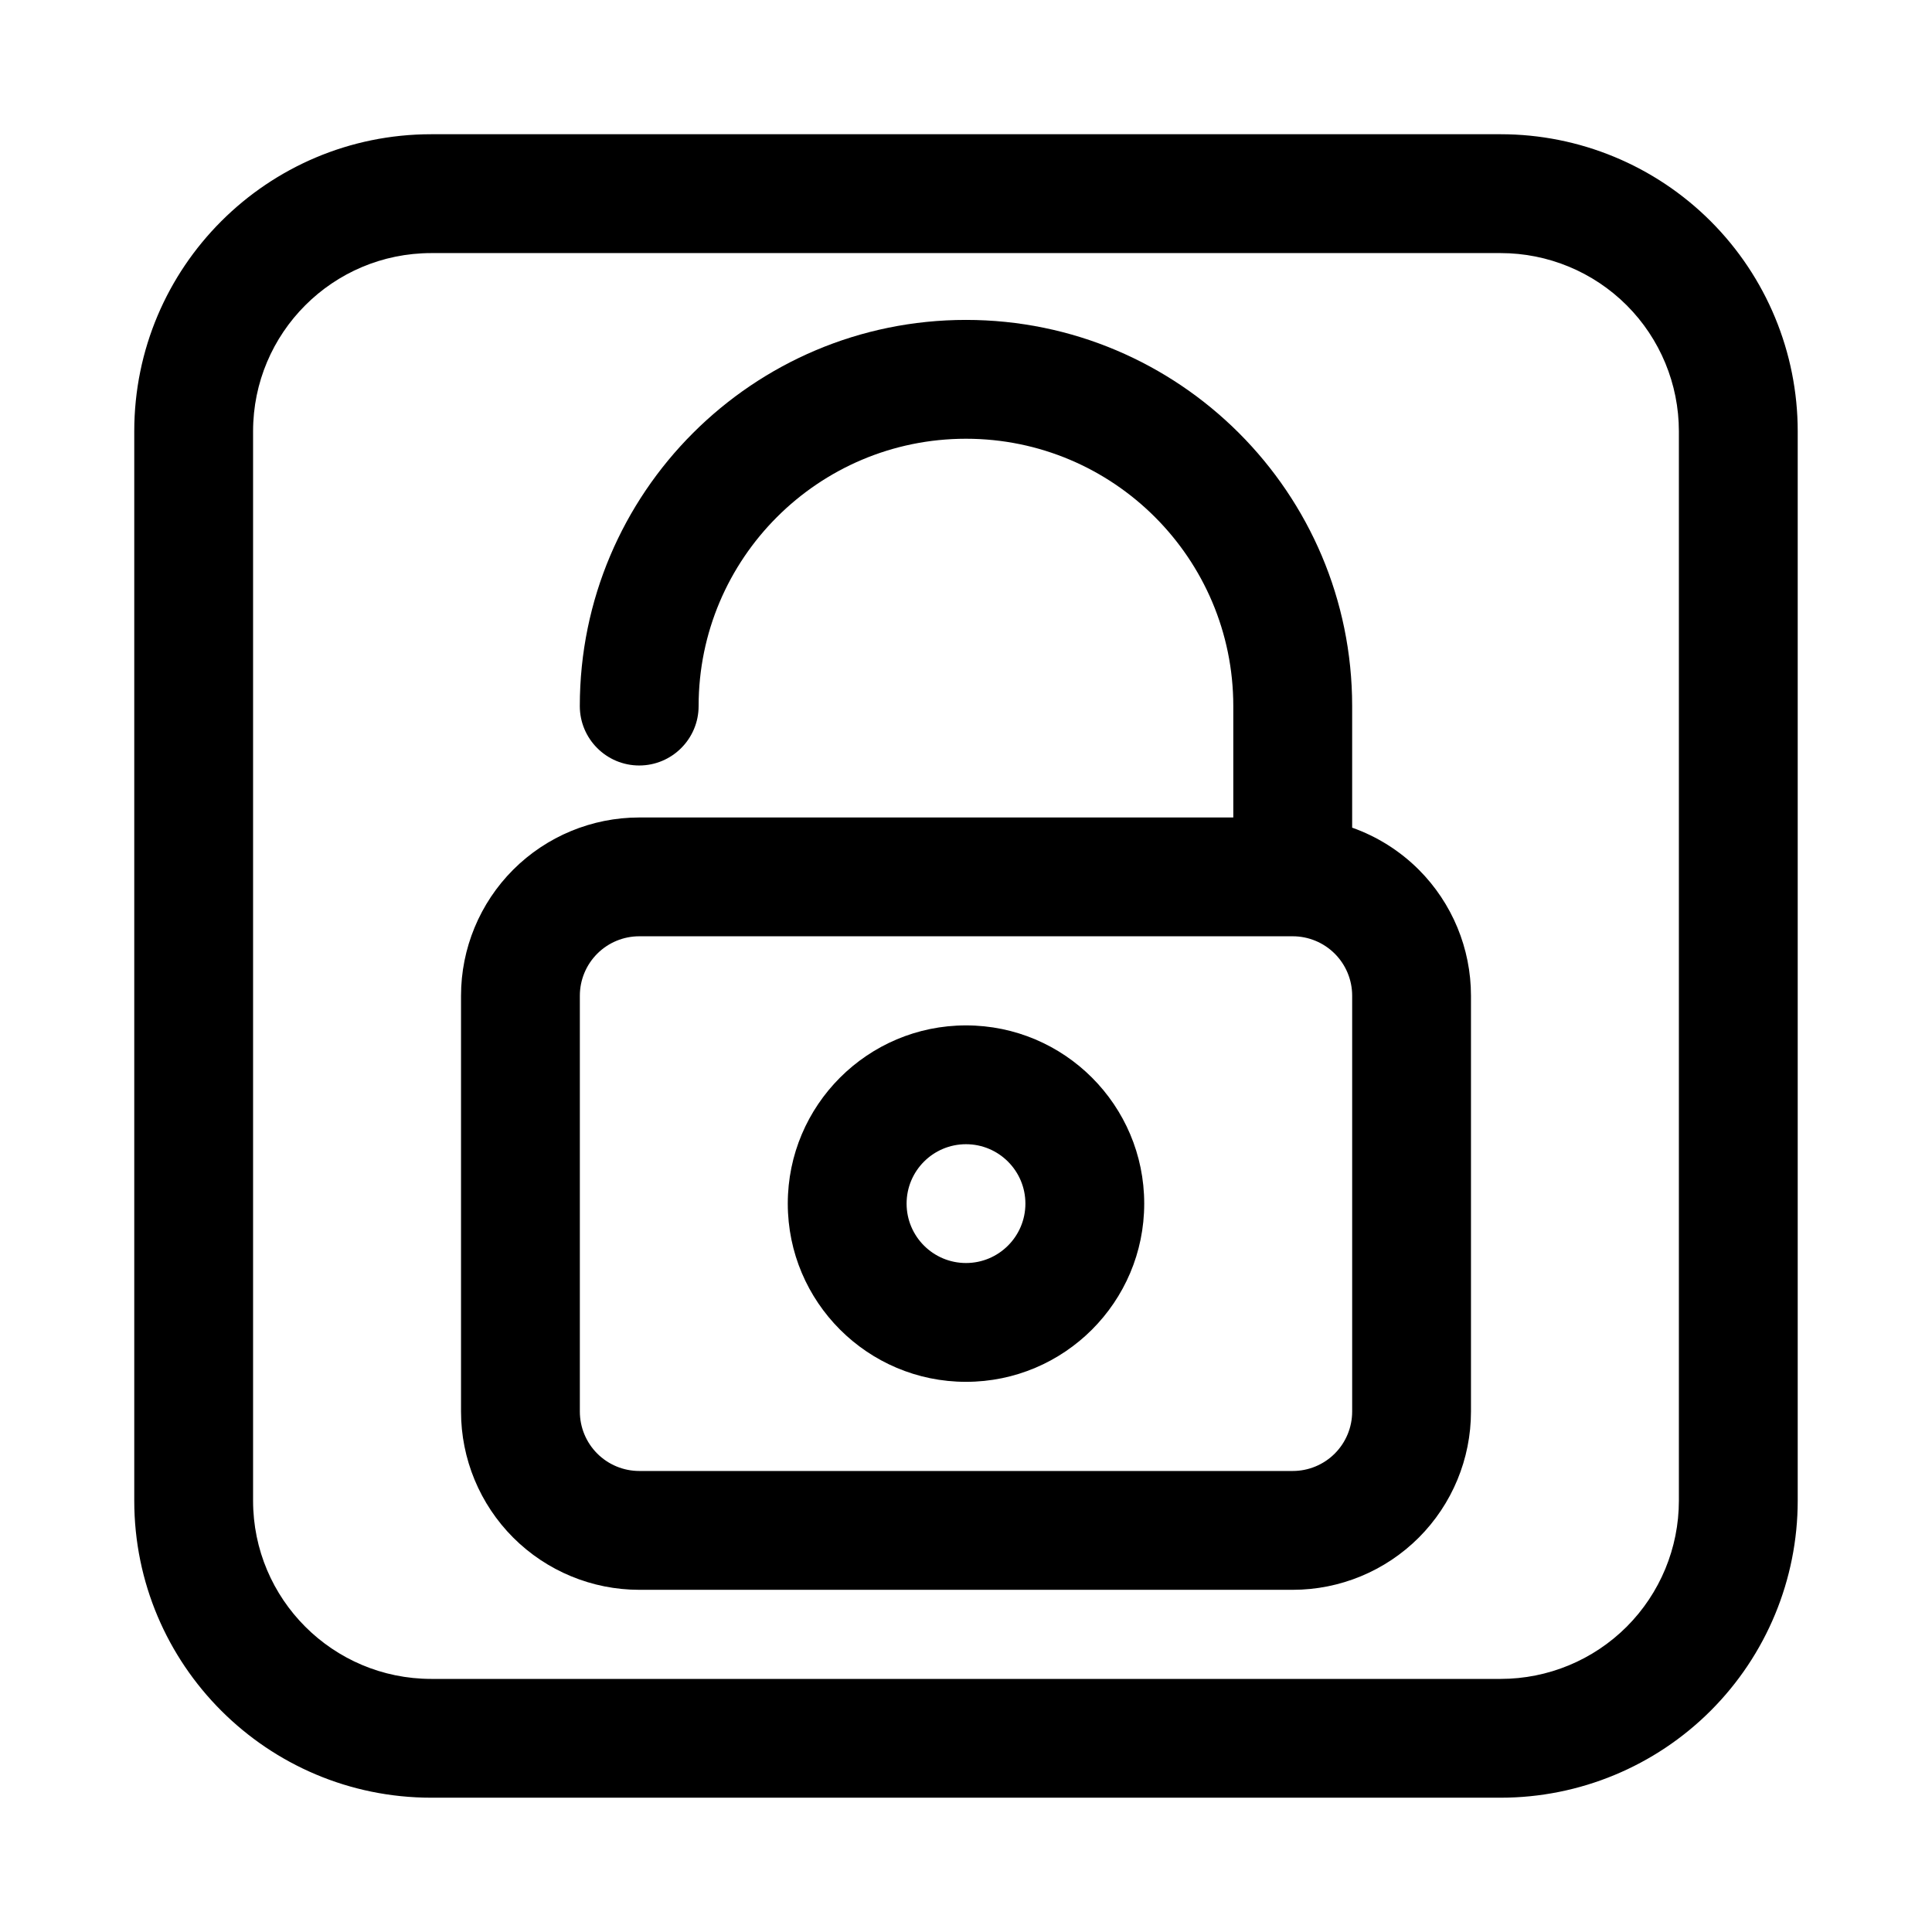 <?xml version="1.0" encoding="UTF-8"?>
<!-- Uploaded to: ICON Repo, www.svgrepo.com, Generator: ICON Repo Mixer Tools -->
<svg fill="#000000" width="800px" height="800px" version="1.1" viewBox="144 144 512 512" xmlns="http://www.w3.org/2000/svg">
 <g fill-rule="evenodd">
  <path d="m179.58 258.3v283.39c0 43.477 35.242 78.719 78.719 78.719h283.39c20.875 0 40.902-8.297 55.664-23.059s23.059-34.785 23.059-55.664v-283.39c0-20.875-8.297-40.902-23.059-55.664-14.762-14.762-34.785-23.059-55.664-23.059h-283.39c-43.477 0-78.719 35.242-78.719 78.719zm31.488 283.39v-283.39c0-26.086 21.145-47.23 47.23-47.23h283.39c12.523 0 24.535 4.977 33.402 13.832 8.855 8.863 13.832 20.875 13.832 33.402v283.39c0 12.523-4.977 24.535-13.832 33.402-8.863 8.855-20.875 13.832-33.402 13.832h-283.39c-26.086 0-47.23-21.145-47.23-47.23z"/>
  <path d="m470.85 360.64h-157.44c-12.523 0-24.535 4.977-33.402 13.832-8.855 8.863-13.832 20.875-13.832 33.402v110.21c0 12.523 4.977 24.535 13.832 33.402 8.863 8.855 20.875 13.832 33.402 13.832h173.18c12.523 0 24.535-4.977 33.402-13.832 8.855-8.863 13.832-20.875 13.832-33.402v-110.21c0-12.523-4.977-24.535-13.832-33.402-5.031-5.023-11.074-8.801-17.656-11.133v-32.219c0-56.48-45.855-102.34-102.34-102.34s-102.34 45.855-102.34 102.34c0 8.684 7.055 15.742 15.742 15.742 8.691 0 15.742-7.062 15.742-15.742 0-39.109 31.746-70.848 70.848-70.848 39.102 0 70.848 31.738 70.848 70.848v29.52zm31.488 47.23v110.21c0 4.172-1.66 8.18-4.613 11.133s-6.957 4.613-11.133 4.613h-173.18c-4.172 0-8.18-1.66-11.133-4.613-2.953-2.953-4.613-6.957-4.613-11.133v-110.21c0-4.172 1.66-8.18 4.613-11.133 2.953-2.953 6.957-4.613 11.133-4.613h173.18c4.172 0 8.18 1.66 11.133 4.613s4.613 6.957 4.613 11.133z"/>
  <path d="m400 415.74c-26.062 0-47.23 21.168-47.23 47.23s21.168 47.23 47.23 47.23 47.23-21.168 47.23-47.23-21.168-47.23-47.23-47.23zm0 31.488c8.691 0 15.742 7.055 15.742 15.742 0 8.691-7.055 15.742-15.742 15.742-8.691 0-15.742-7.055-15.742-15.742 0-8.691 7.055-15.742 15.742-15.742z"/>
 </g>
</svg>